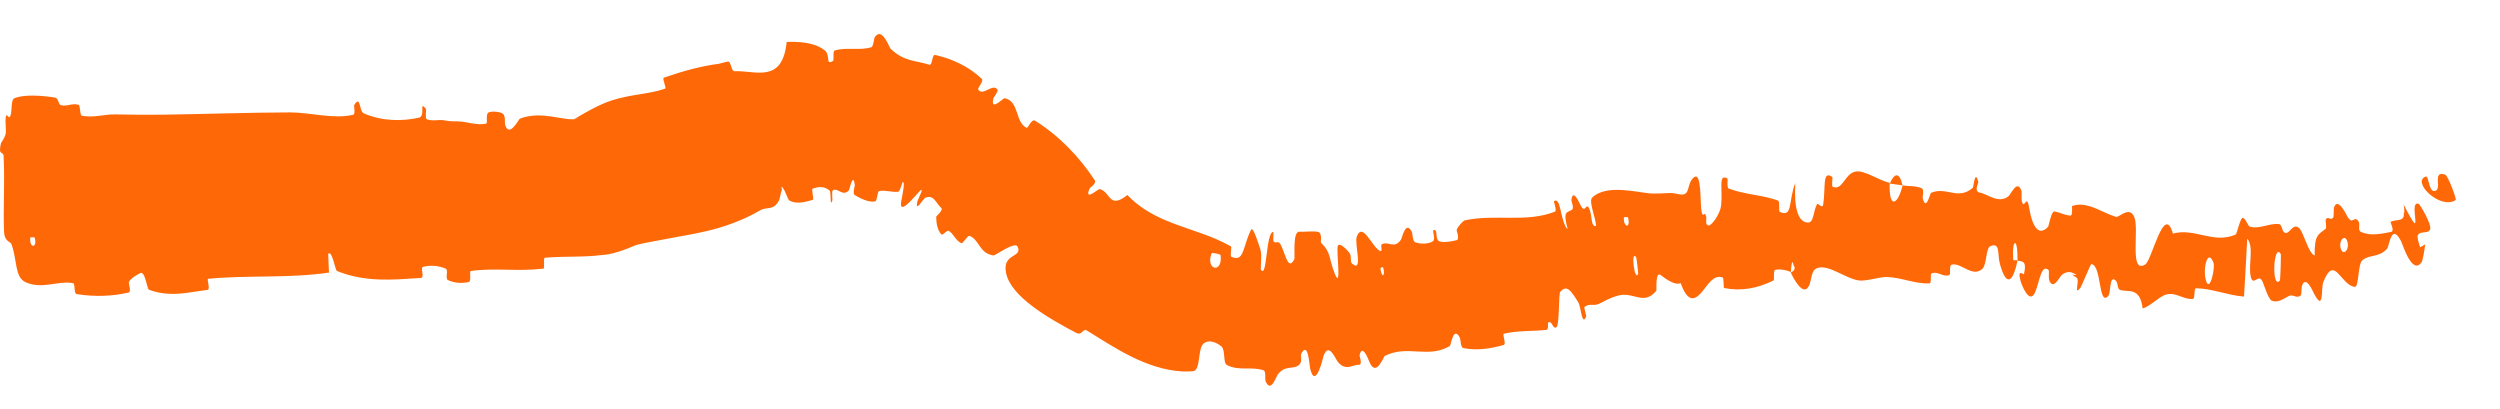 <?xml version="1.0" encoding="utf-8"?>
<svg xmlns="http://www.w3.org/2000/svg" fill="none" height="100%" overflow="visible" preserveAspectRatio="none" style="display: block;" viewBox="0 0 55 9" width="100%">
<path d="M0.32 2.159C0.52 2.078 0.889 2.096 1.203 2.145C1.3 2.161 1.274 2.299 1.342 2.315C1.478 2.347 1.588 2.264 1.727 2.305C1.773 2.319 1.751 2.534 1.799 2.545C2.061 2.598 2.287 2.51 2.548 2.517C2.896 2.525 3.236 2.527 3.58 2.523C4.52 2.51 5.446 2.475 6.387 2.473C6.816 2.471 7.341 2.629 7.772 2.524C7.823 2.512 7.783 2.329 7.792 2.313C7.933 2.074 7.9 2.448 8.001 2.493C8.405 2.669 8.84 2.671 9.215 2.59C9.375 2.555 9.205 2.193 9.371 2.395C9.383 2.408 9.347 2.605 9.391 2.625C9.489 2.669 9.682 2.63 9.757 2.644C9.906 2.673 9.932 2.67 10.07 2.67C10.264 2.672 10.493 2.767 10.694 2.72C10.738 2.71 10.677 2.51 10.748 2.475C10.819 2.44 10.999 2.455 11.063 2.502C11.126 2.549 11.101 2.706 11.112 2.743C11.201 3.047 11.413 2.622 11.436 2.611C11.912 2.427 12.387 2.662 12.67 2.62C12.698 2.62 12.746 2.583 12.589 2.647C12.877 2.475 13.171 2.303 13.453 2.211C13.886 2.07 14.265 2.077 14.632 1.951C14.671 1.938 14.559 1.724 14.606 1.708C15.06 1.551 15.447 1.451 15.813 1.404C15.879 1.385 15.948 1.368 16.012 1.355C16.085 1.341 16.083 1.567 16.158 1.566C16.628 1.549 17.212 1.845 17.307 0.922C17.578 0.916 17.903 0.926 18.136 1.101C18.285 1.214 18.149 1.442 18.322 1.344C18.361 1.322 18.308 1.125 18.369 1.108C18.626 1.036 18.901 1.115 19.164 1.042C19.218 1.027 19.225 0.85 19.243 0.82C19.405 0.578 19.558 1.034 19.593 1.072C19.889 1.358 20.14 1.326 20.445 1.424C20.515 1.447 20.501 1.194 20.573 1.209C20.945 1.291 21.313 1.464 21.595 1.73C21.657 1.789 21.497 1.934 21.521 1.971C21.622 2.131 21.843 1.817 21.946 1.974C21.967 2.007 21.86 2.145 21.855 2.164C21.824 2.295 21.858 2.311 21.911 2.289C21.981 2.258 22.085 2.157 22.1 2.16C22.429 2.223 22.329 2.696 22.587 2.812C22.619 2.826 22.691 2.605 22.772 2.656C23.318 2.997 23.757 3.469 24.082 3.961C24.134 4.038 23.981 4.126 23.972 4.145C23.843 4.449 24.157 4.155 24.189 4.16C24.432 4.207 24.39 4.62 24.802 4.29C25.287 4.795 25.889 4.934 26.463 5.146C26.662 5.216 26.869 5.302 27.084 5.423C27.096 5.429 27.062 5.637 27.086 5.647C27.372 5.779 27.332 5.45 27.522 5.055C27.567 4.956 27.71 5.437 27.724 5.472C27.773 5.601 27.725 5.913 27.742 5.938C27.881 6.135 27.845 5.105 28.015 5.1C28.021 5.102 28.003 5.292 28.019 5.31C28.067 5.368 28.11 5.291 28.157 5.355C28.265 5.502 28.329 6.001 28.476 5.701C28.493 5.662 28.432 5.08 28.588 5.098C28.651 5.106 28.928 5.075 29.009 5.105C29.09 5.136 29.053 5.328 29.059 5.336C29.295 5.565 29.225 5.675 29.369 6.031C29.516 6.386 29.397 5.517 29.43 5.415C29.465 5.313 29.642 5.501 29.69 5.567C29.737 5.634 29.702 5.758 29.741 5.794C30.003 6.03 29.791 5.351 29.849 5.204C29.984 4.855 30.201 5.482 30.374 5.523C30.421 5.534 30.364 5.392 30.401 5.373C30.549 5.299 30.67 5.486 30.82 5.275C30.845 5.241 30.924 4.833 31.061 5.102C31.081 5.141 31.069 5.307 31.141 5.332C31.246 5.37 31.433 5.375 31.528 5.304C31.599 5.251 31.465 5.004 31.577 5.069C31.627 5.098 31.572 5.265 31.664 5.307C31.757 5.348 31.962 5.305 32.042 5.285C32.122 5.265 32.041 5.074 32.046 5.059C32.07 4.976 32.203 4.852 32.217 4.85C32.884 4.701 33.577 4.907 34.209 4.656C34.259 4.636 34.179 4.435 34.186 4.43C34.344 4.304 34.325 4.889 34.49 5.047C34.38 4.628 34.468 4.689 34.582 4.615C34.637 4.579 34.568 4.423 34.57 4.405C34.6 4.169 34.706 4.379 34.753 4.475C34.759 4.488 34.764 4.499 34.768 4.506C34.881 4.734 34.886 4.434 34.962 4.588C35.036 4.741 34.991 4.998 35.111 4.971C35.116 4.812 34.943 4.433 35.027 4.349C35.348 4.03 36.073 4.252 36.359 4.258C36.647 4.262 36.739 4.226 36.909 4.268C37.219 4.345 37.083 4.054 37.263 3.904C37.445 3.755 37.398 4.499 37.435 4.656C37.471 4.813 37.489 4.648 37.526 4.733C37.563 4.819 37.501 4.93 37.577 4.959C37.653 4.987 37.846 4.694 37.864 4.527C37.905 4.173 37.794 3.807 38.004 3.928C38.016 3.936 37.986 4.132 38.032 4.149C38.394 4.284 38.762 4.284 39.116 4.412C39.165 4.43 39.124 4.647 39.153 4.66C39.447 4.795 39.338 4.431 39.497 4.025C39.464 4.564 39.555 4.893 39.775 4.896C39.908 4.899 39.885 4.663 39.972 4.497C39.998 4.447 40.092 4.61 40.11 4.499C40.169 4.137 40.082 3.731 40.312 3.894C40.322 3.902 40.288 4.1 40.323 4.112C40.548 4.193 40.58 3.815 40.827 3.773C41.02 3.74 41.356 3.979 41.573 4.022C41.552 4.628 41.76 4.495 41.856 4.08C41.997 4.101 42.15 4.082 42.284 4.145C42.331 4.166 42.294 4.34 42.299 4.36C42.38 4.66 42.455 4.256 42.486 4.241C42.822 4.098 43.078 4.417 43.404 4.129C43.416 4.119 43.452 3.699 43.523 4.009C43.528 4.031 43.416 4.218 43.563 4.239C43.709 4.26 43.978 4.498 44.192 4.312C44.243 4.267 44.384 3.931 44.473 4.203C44.485 4.239 44.465 4.359 44.481 4.427C44.534 4.644 44.585 4.22 44.644 4.585C44.703 4.95 44.841 5.227 45.061 4.986C45.068 4.979 45.131 4.644 45.194 4.652C45.302 4.666 45.44 4.741 45.552 4.743C45.604 4.744 45.578 4.534 45.588 4.53C45.642 4.514 45.693 4.505 45.741 4.502C45.745 4.501 45.756 4.503 45.76 4.503C46.036 4.505 46.245 4.672 46.55 4.771C46.619 4.793 46.84 4.527 46.95 4.764C47.074 5.023 46.834 6.035 47.193 5.82C47.343 5.734 47.609 4.447 47.804 5.139C48.285 5.006 48.703 5.377 49.188 5.158C49.209 5.148 49.289 4.786 49.339 4.793C49.413 4.804 49.448 4.975 49.5 4.988C49.721 5.046 49.926 4.905 50.137 4.93C50.219 4.939 50.189 5.114 50.285 5.125C50.38 5.135 50.449 4.903 50.577 5.014C50.679 5.098 50.781 5.571 50.922 5.623C50.917 5.155 51.005 5.163 51.163 5.034C51.193 5.009 51.154 4.847 51.167 4.827C51.22 4.741 51.282 4.873 51.333 4.779C51.346 4.757 51.338 4.597 51.347 4.57C51.424 4.331 51.597 4.679 51.63 4.739C51.751 4.968 51.779 4.757 51.866 4.843C51.953 4.928 51.848 5.056 51.945 5.103C52.15 5.2 52.403 5.141 52.607 5.101C52.688 5.084 52.583 4.89 52.593 4.883C52.702 4.813 52.91 4.894 52.883 4.686C52.885 4.684 52.892 4.681 52.894 4.68C52.897 4.635 52.894 4.578 52.882 4.503C53.382 5.483 52.95 4.371 53.216 4.487C53.235 4.496 53.508 4.94 53.462 5.049C53.414 5.159 53.213 5.062 53.186 5.198C53.183 5.213 53.2 5.328 53.244 5.439L53.355 5.376C53.331 5.558 53.295 5.734 53.282 5.757C53.068 6.094 52.846 5.334 52.821 5.301C52.605 4.887 52.563 5.429 52.515 5.474C52.326 5.677 52.134 5.59 51.974 5.725C51.868 5.812 51.9 6.319 51.806 6.311C51.494 6.282 51.362 5.579 51.114 6.203C51.057 6.336 51.134 6.889 50.908 6.458C50.891 6.431 50.732 6.035 50.643 6.288C50.632 6.32 50.634 6.482 50.619 6.496C50.52 6.585 50.453 6.456 50.342 6.518C50.236 6.579 50.097 6.67 49.977 6.614C49.904 6.58 49.811 6.277 49.779 6.202C49.686 5.987 49.569 6.333 49.514 6.074C49.462 5.813 49.591 5.424 49.439 5.252C49.42 5.672 49.392 6.103 49.368 6.525C49.01 6.498 48.662 6.345 48.308 6.342C48.263 6.342 48.295 6.571 48.246 6.576C48.047 6.6 47.88 6.427 47.67 6.476C47.503 6.514 47.315 6.739 47.138 6.785C47.079 6.298 46.813 6.438 46.641 6.378C46.58 6.357 46.596 6.23 46.556 6.184C46.401 6.013 46.44 6.444 46.386 6.506C46.161 6.77 46.24 5.812 46.006 5.811C45.994 5.811 45.791 6.305 45.767 6.334C45.612 6.527 45.764 6.155 45.685 6.108C45.651 6.088 45.62 6.064 45.589 6.043L45.687 6.05C45.589 5.989 45.495 5.941 45.358 6.05C45.307 6.093 45.167 6.407 45.08 6.156C45.068 6.123 45.082 5.954 45.072 5.944C44.892 5.771 44.86 6.302 44.746 6.478C44.631 6.653 44.478 6.279 44.45 6.171C44.374 5.894 44.523 6.057 44.528 6.031C44.598 5.713 44.476 5.763 44.385 5.732C44.395 5.21 44.263 5.235 44.289 5.702C44.293 5.753 44.367 5.707 44.385 5.732C44.28 6.24 44.136 6.299 44 5.814C43.936 5.587 44.015 5.328 43.79 5.414C43.687 5.453 43.711 5.814 43.617 5.908C43.404 6.122 43.154 5.776 42.942 5.821C42.865 5.837 42.932 6.037 42.879 6.054C42.741 6.102 42.624 5.95 42.484 6.021C42.471 6.027 42.494 6.234 42.451 6.235C42.126 6.248 41.849 6.107 41.512 6.094C41.349 6.088 41.055 6.195 40.888 6.169C40.598 6.125 40.243 5.821 39.994 5.893C39.832 5.939 39.867 6.145 39.798 6.286C39.666 6.558 39.43 6.071 39.397 5.996C39.396 5.994 39.535 5.944 39.46 5.839C39.415 5.619 39.399 5.995 39.397 5.996C39.377 5.947 39.099 5.904 39.045 5.944C39.015 5.966 39.035 6.161 39.02 6.169C38.655 6.35 38.296 6.41 37.927 6.336C37.92 6.332 37.919 6.114 37.904 6.108C37.685 6.021 37.565 6.296 37.403 6.466C37.243 6.635 37.107 6.593 36.974 6.228C36.851 6.286 36.649 6.139 36.533 6.05C36.414 5.962 36.448 6.386 36.44 6.395C36.19 6.696 35.999 6.476 35.71 6.485C35.583 6.489 35.365 6.581 35.238 6.655C35.222 6.663 35.207 6.67 35.192 6.678C35.067 6.744 34.966 6.664 34.858 6.753C34.843 6.765 34.901 6.946 34.897 6.954C34.807 7.206 34.775 6.739 34.73 6.665C34.563 6.393 34.469 6.25 34.323 6.425C34.289 6.466 34.309 7.142 34.244 7.196C34.158 7.264 34.145 7.023 34.055 7.101C34.048 7.107 34.079 7.251 34.016 7.258C33.721 7.29 33.386 7.269 33.087 7.342C33.045 7.351 33.143 7.571 33.084 7.588C32.808 7.669 32.493 7.718 32.198 7.659C32.125 7.643 32.139 7.475 32.116 7.429C31.975 7.156 31.919 7.599 31.899 7.61C31.422 7.898 30.97 7.577 30.465 7.83C30.439 7.844 30.27 8.327 30.122 7.949C30.111 7.924 29.967 7.537 29.91 7.82C29.906 7.838 29.992 8.036 29.881 8.027C29.771 8.018 29.606 8.175 29.434 7.963C29.377 7.896 29.233 7.507 29.116 7.837C29.111 7.86 28.94 8.598 28.823 8.106C28.804 8.025 28.783 7.498 28.629 7.778C28.598 7.833 28.666 7.947 28.582 8.025C28.453 8.146 28.267 8.013 28.103 8.252C28.074 8.295 27.954 8.656 27.843 8.385C27.826 8.343 27.855 8.167 27.8 8.148C27.542 8.056 27.265 8.169 26.995 8.033C26.901 7.985 26.965 7.704 26.871 7.622C26.778 7.54 26.589 7.451 26.469 7.568C26.348 7.686 26.418 8.151 26.246 8.167C26.169 8.173 26.092 8.175 26.016 8.172C25.213 8.128 24.511 7.641 23.912 7.272C23.812 7.211 23.819 7.401 23.665 7.317C23.086 7.012 22.223 6.523 22.131 5.992C22.051 5.565 22.508 5.673 22.386 5.424C22.328 5.306 21.89 5.626 21.858 5.621C21.539 5.572 21.551 5.277 21.331 5.189C21.286 5.172 21.186 5.366 21.149 5.35C21.024 5.296 20.979 5.139 20.874 5.081C20.827 5.056 20.737 5.193 20.707 5.155C20.634 5.065 20.598 4.954 20.597 4.769C20.597 4.751 20.767 4.622 20.703 4.569C20.654 4.529 20.617 4.461 20.568 4.405C20.523 4.349 20.462 4.309 20.362 4.348C20.305 4.37 20.131 4.699 20.181 4.435C20.192 4.381 20.411 3.988 20.153 4.293C20.105 4.341 19.766 4.76 19.828 4.423C19.844 4.334 19.924 3.972 19.857 4.009C19.848 4.016 19.803 4.213 19.761 4.218C19.615 4.236 19.487 4.175 19.339 4.204C19.3 4.212 19.302 4.426 19.248 4.433C19.1 4.452 18.939 4.371 18.803 4.291C18.753 4.261 18.807 4.094 18.806 4.075C18.77 3.765 18.692 4.171 18.672 4.193C18.534 4.327 18.446 4.131 18.325 4.183C18.293 4.197 18.318 4.393 18.312 4.41C18.252 4.582 18.293 4.229 18.25 4.192C18.128 4.085 17.991 4.111 17.881 4.15C17.841 4.165 17.916 4.384 17.881 4.395C17.682 4.461 17.498 4.489 17.364 4.41C17.339 4.394 17.28 4.23 17.261 4.194C17.19 4.068 17.181 4.107 17.203 4.173C17.168 4.264 17.155 4.379 17.141 4.405C17.012 4.648 16.872 4.538 16.717 4.631C15.93 5.088 15.136 5.157 14.69 5.251C14.414 5.306 14.196 5.338 13.996 5.39C13.405 5.645 13.288 5.594 13.091 5.627C12.919 5.641 12.786 5.643 12.666 5.645C12.422 5.649 12.205 5.652 11.991 5.669C11.939 5.673 11.997 5.904 11.952 5.91C11.39 5.978 10.875 5.888 10.358 5.962C10.316 5.968 10.38 6.187 10.312 6.204C10.171 6.239 10 6.23 9.855 6.162C9.787 6.13 9.873 5.939 9.805 5.91C9.645 5.842 9.471 5.83 9.308 5.87C9.238 5.887 9.351 6.11 9.259 6.115C8.644 6.154 8.05 6.217 7.415 5.963C7.372 5.946 7.307 5.491 7.221 5.584C7.223 5.712 7.233 5.861 7.238 5.997C6.354 6.127 5.469 6.049 4.58 6.133C4.542 6.137 4.637 6.37 4.564 6.378C4.412 6.396 4.262 6.424 4.11 6.443C3.844 6.477 3.575 6.485 3.278 6.375C3.231 6.358 3.194 5.931 3.074 6.014C3.053 6.029 2.868 6.114 2.833 6.213C2.828 6.228 2.893 6.42 2.831 6.435C2.476 6.519 2.089 6.534 1.687 6.47C1.621 6.46 1.657 6.24 1.61 6.231C1.284 6.164 0.937 6.375 0.564 6.209C0.318 6.096 0.383 5.723 0.251 5.368C0.233 5.318 0.098 5.313 0.089 5.103C0.067 4.575 0.11 3.995 0.079 3.433C0.072 3.312 -0.049 3.443 0.022 3.15C0.027 3.13 0.11 3.031 0.127 2.931C0.138 2.862 0.107 2.649 0.131 2.56C0.153 2.472 0.191 2.649 0.231 2.543C0.271 2.436 0.233 2.195 0.32 2.159ZM35.997 5.662C35.869 5.474 35.961 6.216 36.04 6.025C36.044 6.014 36.003 5.672 35.997 5.662ZM48.697 5.781C48.57 5.444 48.451 5.923 48.535 6.182C48.621 6.442 48.736 5.883 48.697 5.781ZM50.176 5.586C50.012 5.325 49.971 6.385 50.157 6.172C50.168 6.16 50.186 5.602 50.176 5.586ZM0.763 5.227C0.76 5.217 0.668 5.217 0.667 5.227C0.639 5.468 0.829 5.468 0.763 5.227ZM51.631 5.286C51.572 5.147 51.431 5.321 51.507 5.495C51.571 5.635 51.708 5.459 51.631 5.286ZM30.429 5.883C30.425 5.873 30.363 5.871 30.373 5.933C30.404 6.134 30.482 6.065 30.429 5.883ZM54.026 4.4C53.691 4.628 53.044 4 53.367 3.884C53.43 3.858 53.43 4.19 53.543 4.202C53.761 4.214 53.482 3.729 53.796 3.843C53.856 3.862 54.05 4.386 54.026 4.401C54.026 4.401 54.026 4.4 54.026 4.4ZM35.815 4.781C35.811 4.771 35.726 4.774 35.725 4.784C35.714 5.026 35.885 5.02 35.815 4.781ZM26.853 5.612C26.849 5.591 26.664 5.553 26.656 5.572C26.511 5.948 26.907 6.027 26.853 5.612ZM41.576 4.038C41.676 3.802 41.79 3.777 41.855 4.079C41.763 4.061 41.669 4.056 41.576 4.038Z" fill="#FE6807" id="Vector 624"/>
</svg>